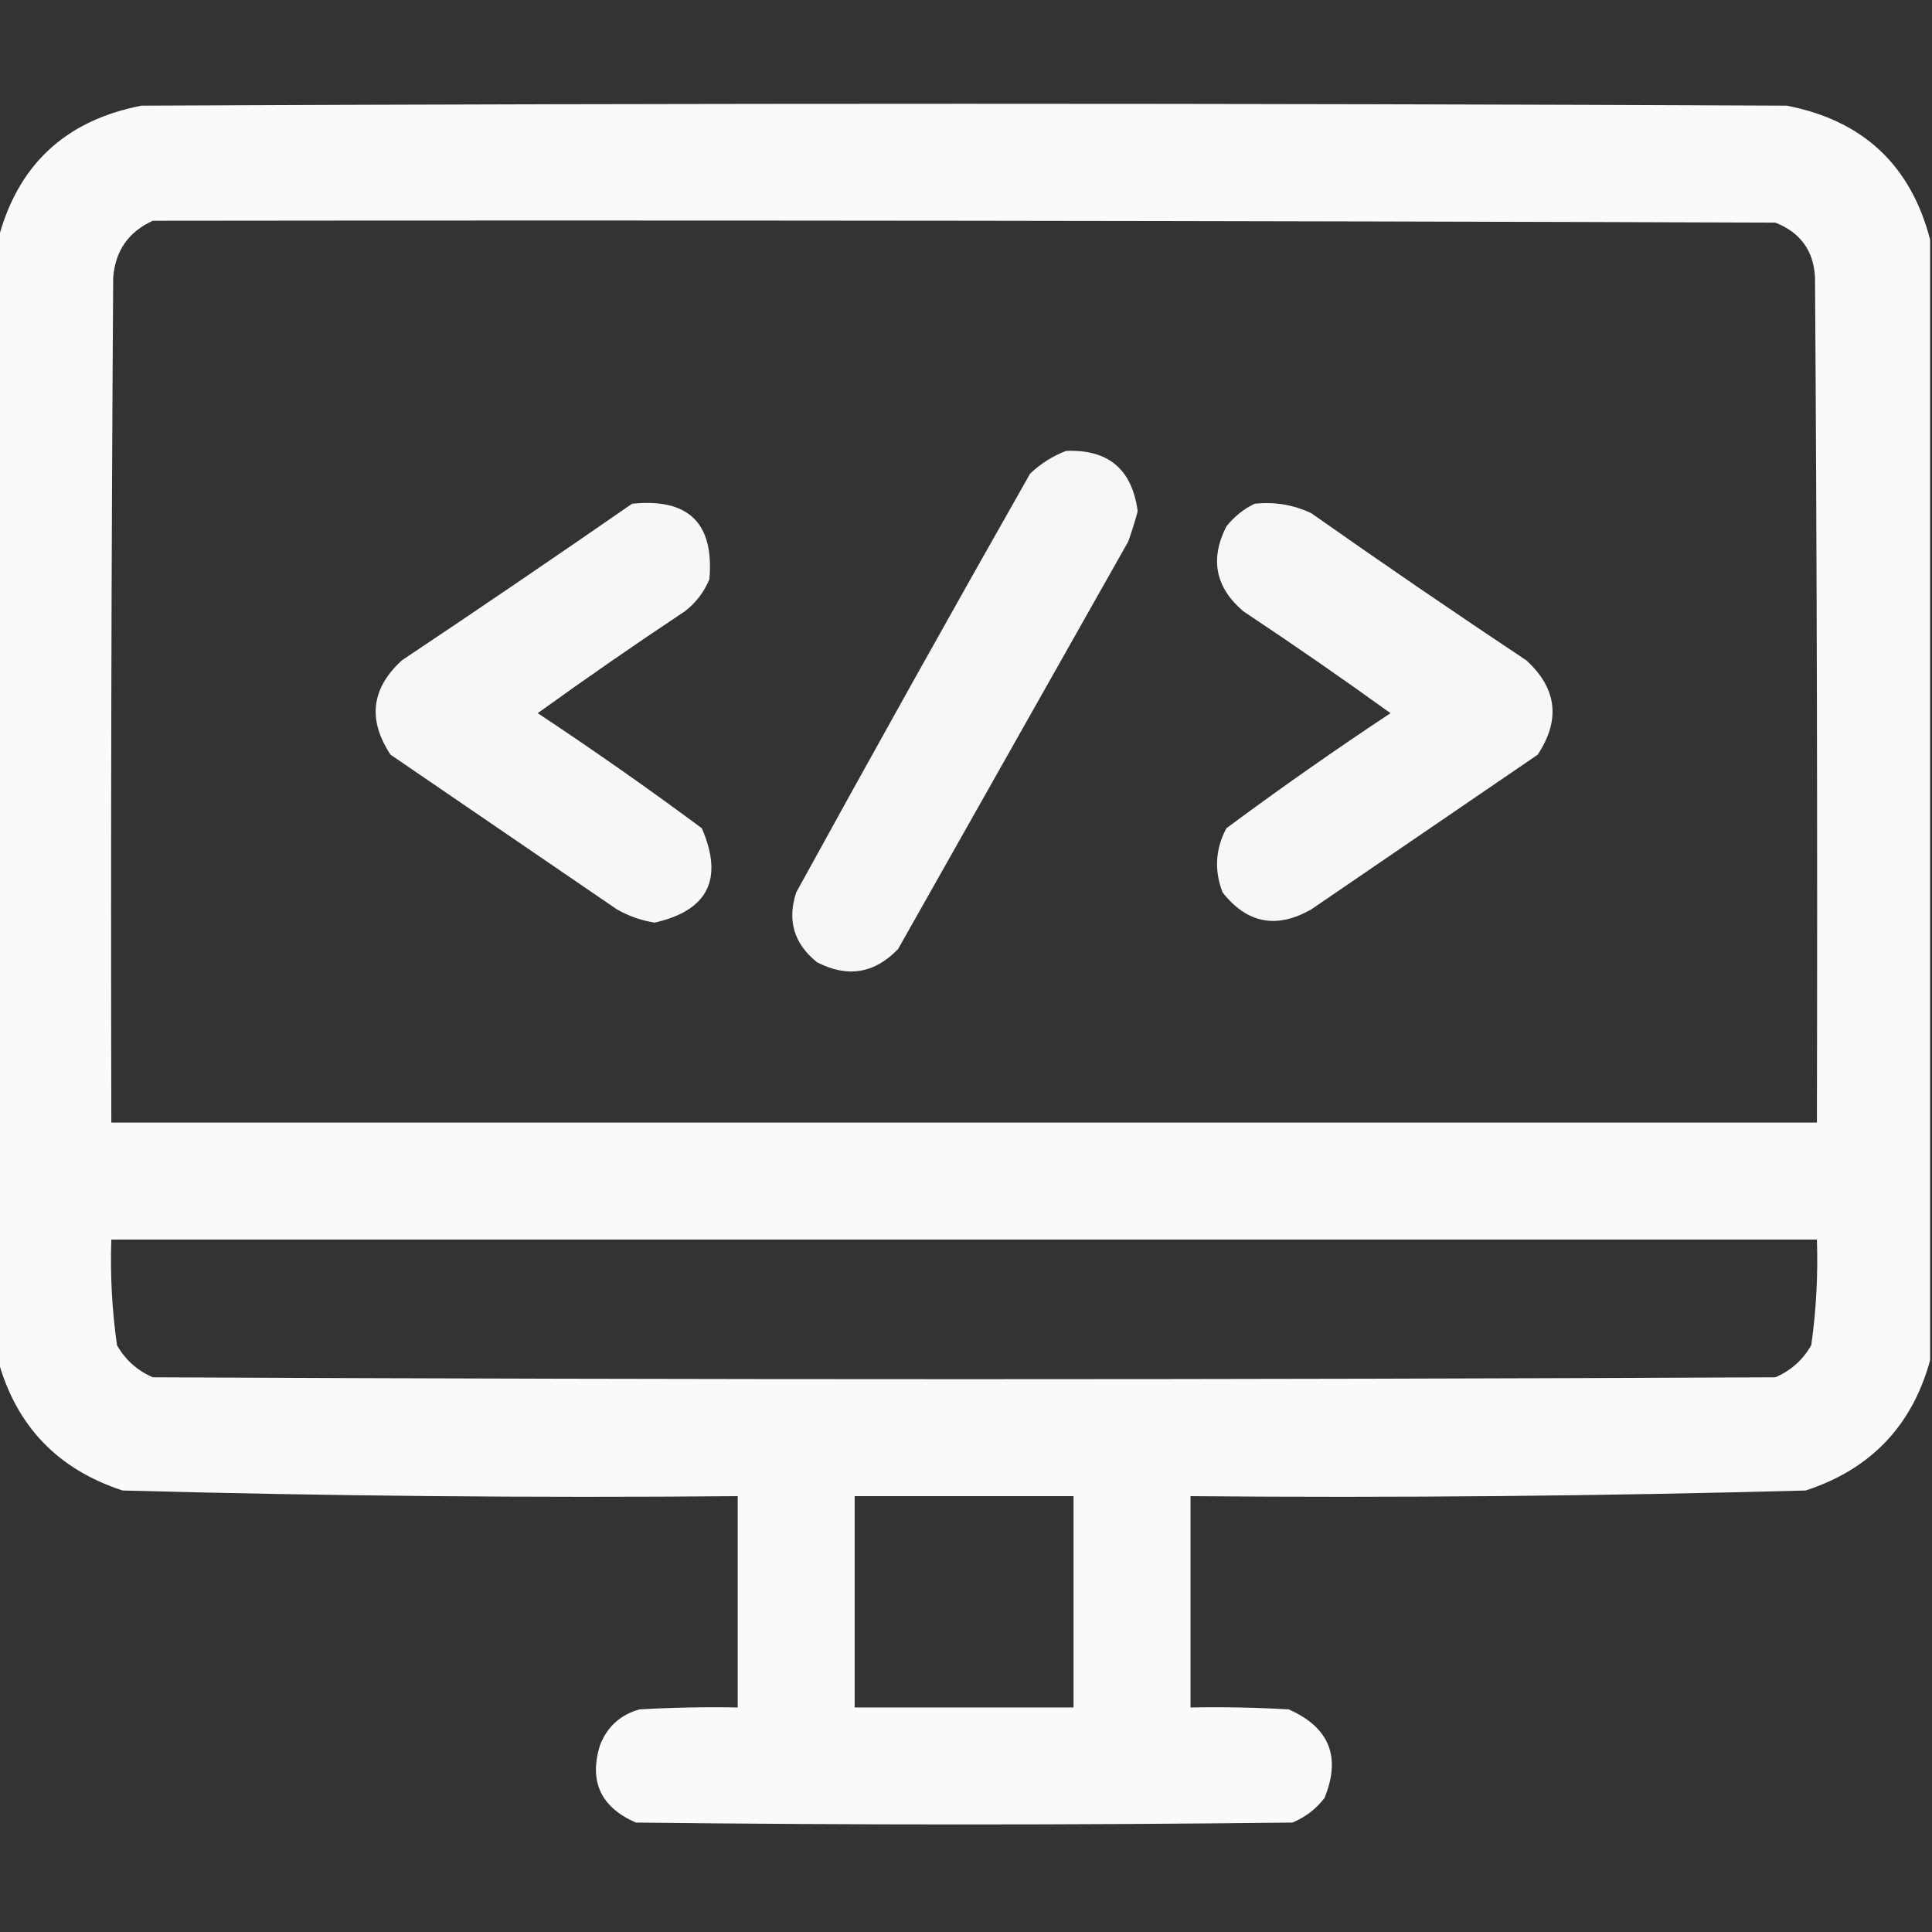 <svg width="100" height="100" viewBox="0 0 100 100" fill="none" xmlns="http://www.w3.org/2000/svg">
<rect x="0" y="0" width="100" height="100" fill="#333333" stroke="none"/>
<g clip-path="url(#clip0_131_230)">
<path opacity="0.975" fill-rule="evenodd" clip-rule="evenodd" d="M99.902 12.402C99.902 31.738 99.902 51.074 99.902 70.41C98.966 73.809 96.818 76.055 93.457 77.148C82.851 77.436 72.24 77.534 61.621 77.441C61.621 81.087 61.621 84.733 61.621 88.379C63.315 88.347 65.008 88.379 66.699 88.477C68.807 89.404 69.425 90.934 68.555 93.066C68.112 93.639 67.559 94.062 66.894 94.336C55.566 94.466 44.238 94.466 32.91 94.336C31.096 93.54 30.477 92.206 31.055 90.332C31.431 89.37 32.115 88.751 33.105 88.477C34.797 88.379 36.49 88.347 38.184 88.379C38.184 84.733 38.184 81.087 38.184 77.441C27.565 77.534 16.953 77.436 6.348 77.148C2.987 76.055 0.838 73.809 -0.098 70.41C-0.098 51.074 -0.098 31.738 -0.098 12.402C0.906 8.543 3.38 6.232 7.324 5.469C35.71 5.339 64.095 5.339 92.481 5.469C96.425 6.232 98.899 8.543 99.902 12.402ZM7.91 11.426C35.905 11.393 63.9 11.426 91.894 11.523C93.189 12.035 93.873 12.979 93.945 14.355C94.043 28.939 94.076 43.522 94.043 58.105C64.616 58.105 35.189 58.105 5.762 58.105C5.729 43.522 5.762 28.939 5.859 14.355C5.972 12.974 6.656 11.997 7.91 11.426ZM5.762 64.16C35.189 64.16 64.616 64.16 94.043 64.16C94.105 65.993 94.007 67.816 93.75 69.629C93.316 70.388 92.698 70.942 91.894 71.289C63.9 71.419 35.905 71.419 7.91 71.289C7.107 70.942 6.489 70.388 6.055 69.629C5.798 67.816 5.7 65.993 5.762 64.16ZM44.238 77.441C48.014 77.441 51.79 77.441 55.566 77.441C55.566 81.087 55.566 84.733 55.566 88.379C51.79 88.379 48.014 88.379 44.238 88.379C44.238 84.733 44.238 81.087 44.238 77.441Z" fill="white"/>
<path opacity="0.954" fill-rule="evenodd" clip-rule="evenodd" d="M55.176 23.34C57.361 23.245 58.598 24.287 58.887 26.465C58.744 26.992 58.582 27.513 58.399 28.027C54.428 35.059 50.456 42.09 46.485 49.121C45.264 50.393 43.864 50.621 42.286 49.805C41.094 48.844 40.736 47.639 41.212 46.191C45.199 38.934 49.235 31.707 53.321 24.512C53.876 23.992 54.495 23.601 55.176 23.34Z" fill="white"/>
<path opacity="0.958" fill-rule="evenodd" clip-rule="evenodd" d="M32.715 26.074C35.636 25.773 36.971 27.075 36.718 29.98C36.445 30.645 36.022 31.198 35.449 31.64C32.876 33.35 30.337 35.108 27.832 36.914C30.718 38.824 33.55 40.809 36.328 42.871C37.461 45.502 36.647 47.129 33.886 47.754C33.192 47.645 32.541 47.418 31.933 47.07C28.027 44.401 24.121 41.732 20.215 39.062C19.021 37.259 19.216 35.631 20.8 34.18C24.806 31.505 28.778 28.803 32.715 26.074Z" fill="white"/>
<path opacity="0.958" fill-rule="evenodd" clip-rule="evenodd" d="M64.942 26.074C65.972 25.963 66.949 26.126 67.871 26.563C71.548 29.15 75.259 31.689 79.004 34.18C80.588 35.631 80.784 37.259 79.59 39.063C75.684 41.732 71.778 44.401 67.871 47.07C66.077 48.094 64.547 47.801 63.281 46.191C62.842 45.05 62.907 43.943 63.477 42.871C66.255 40.809 69.087 38.824 71.973 36.914C69.468 35.108 66.929 33.35 64.356 31.641C62.908 30.411 62.615 28.946 63.477 27.246C63.894 26.728 64.382 26.337 64.942 26.074Z" fill="white"/>
</g>
<defs>
<clipPath id="clip0_131_230">
<rect width="100" height="100" fill="white"/>
</clipPath>
</defs>
</svg>
